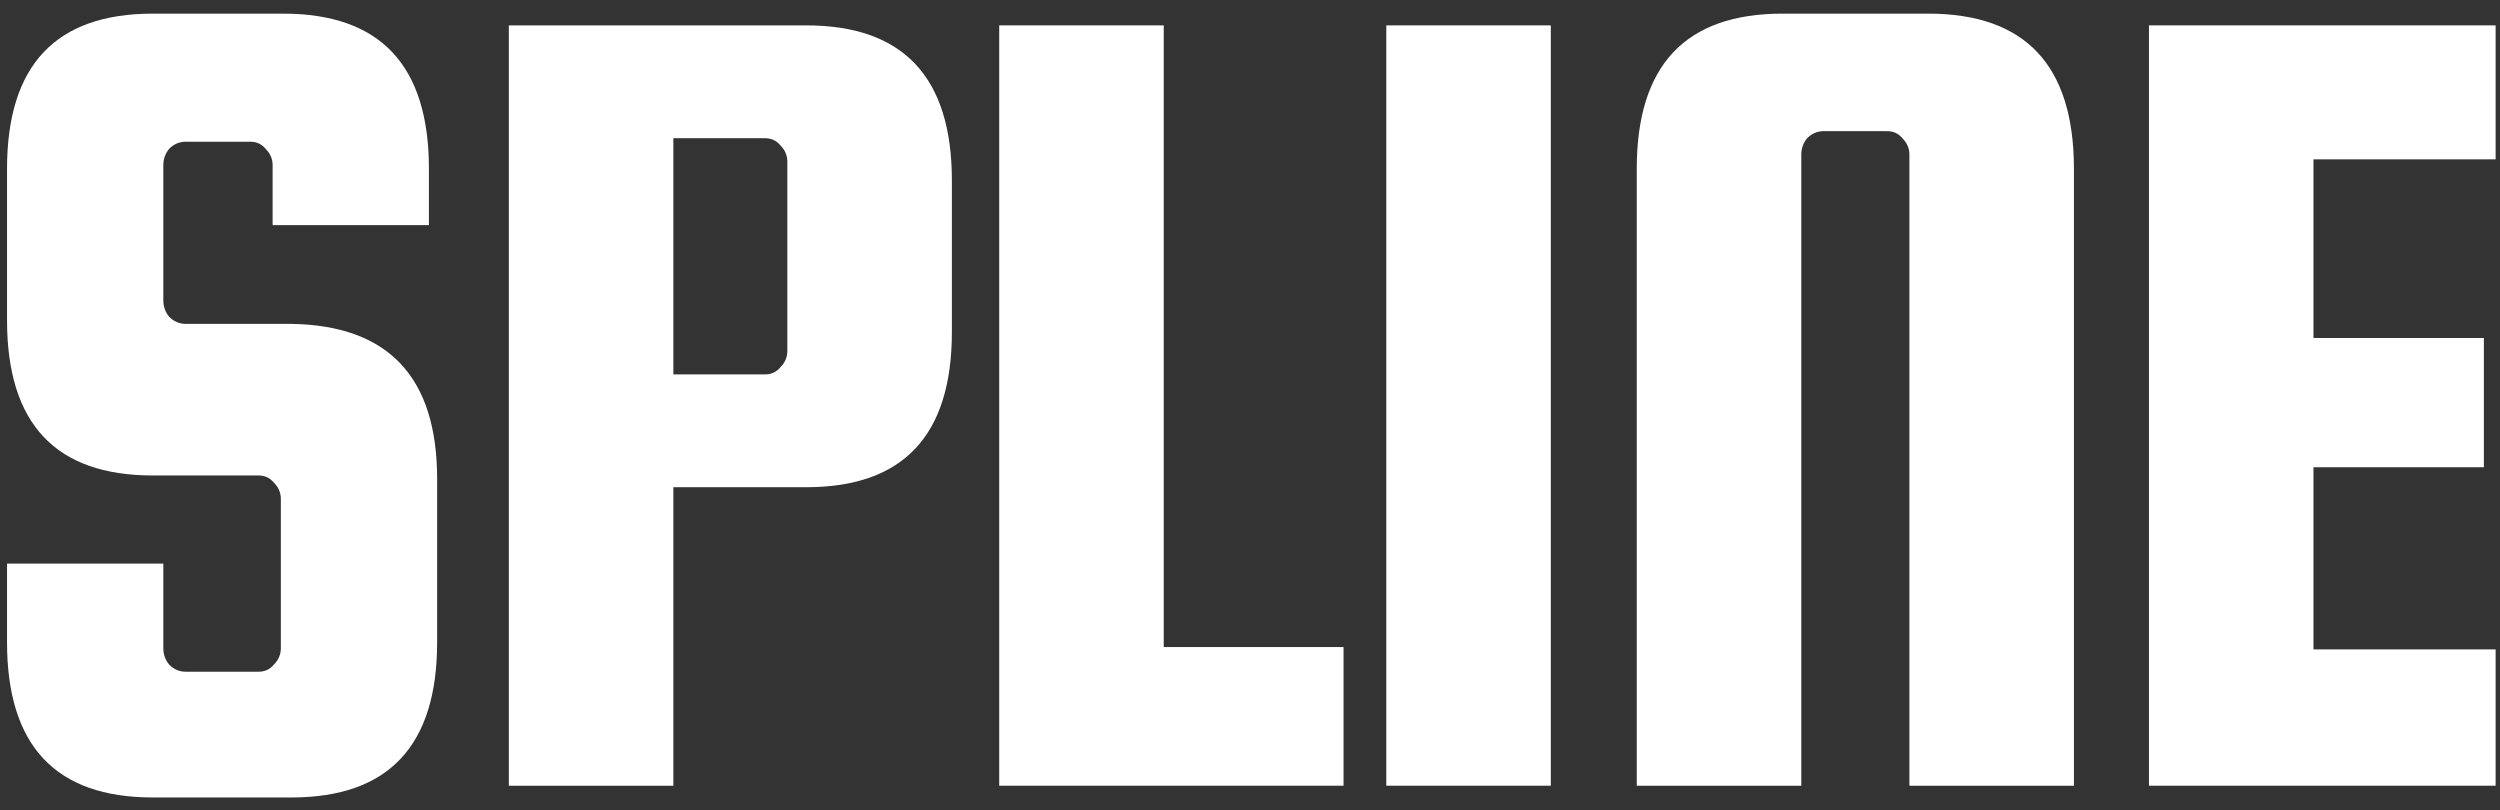 <svg width="145" height="47" viewBox="0 0 145 47" fill="none" xmlns="http://www.w3.org/2000/svg">
<rect x="0" y="0" width="145" height="47" fill="#333333" stroke="none"/>
<path d="M24.877 13.059H15.812V9.583C15.812 9.22 15.676 8.902 15.403 8.629C15.176 8.356 14.88 8.22 14.517 8.22H10.768C10.405 8.22 10.087 8.356 9.814 8.629C9.587 8.902 9.473 9.22 9.473 9.583V17.422C9.473 17.785 9.587 18.103 9.814 18.376C10.087 18.648 10.405 18.785 10.768 18.785H16.902C22.537 18.876 25.354 21.875 25.354 27.782V37.256C25.354 43.254 22.537 46.253 16.902 46.253H8.86C3.225 46.253 0.408 43.254 0.408 37.256V32.689H9.473V37.597C9.473 37.96 9.587 38.278 9.814 38.551C10.087 38.824 10.405 38.96 10.768 38.96H14.994C15.358 38.96 15.653 38.824 15.88 38.551C16.153 38.278 16.289 37.96 16.289 37.597V28.941C16.289 28.577 16.153 28.259 15.88 27.986C15.653 27.714 15.358 27.577 14.994 27.577H8.86C3.225 27.577 0.408 24.578 0.408 18.58V9.788C0.408 3.79 3.225 0.791 8.86 0.791H16.425C22.06 0.791 24.877 3.79 24.877 9.788V13.059Z" fill="white"/>
<path d="M46.757 1.472C52.391 1.472 55.209 4.471 55.209 10.469V19.262C55.209 25.26 52.391 28.259 46.757 28.259H39.055V45.571H29.512V1.472H46.757ZM45.666 20.352V9.379C45.666 9.015 45.53 8.697 45.257 8.425C45.03 8.152 44.735 8.016 44.371 8.016H39.055V21.716H44.371C44.735 21.716 45.03 21.579 45.257 21.307C45.53 21.034 45.666 20.716 45.666 20.352Z" fill="white"/>
<path d="M67.497 37.529H77.925V45.571H57.955V1.472H67.497V37.529Z" fill="white"/>
<path d="M89.947 1.472V45.571H80.405V1.472H89.947Z" fill="white"/>
<path d="M120.288 45.571H110.745V8.97C110.745 8.606 110.609 8.288 110.336 8.016C110.109 7.743 109.814 7.607 109.45 7.607H105.77C105.406 7.607 105.088 7.743 104.815 8.016C104.588 8.288 104.475 8.606 104.475 8.97V45.571H94.932V9.788C94.932 3.79 97.749 0.791 103.384 0.791H111.836C117.47 0.791 120.288 3.79 120.288 9.788V45.571Z" fill="white"/>
<path d="M134.181 37.665H144.746V45.571H124.639V1.472H144.746V9.242H134.181V19.603H144.064V27.1H134.181V37.665Z" fill="white"/>
</svg>
